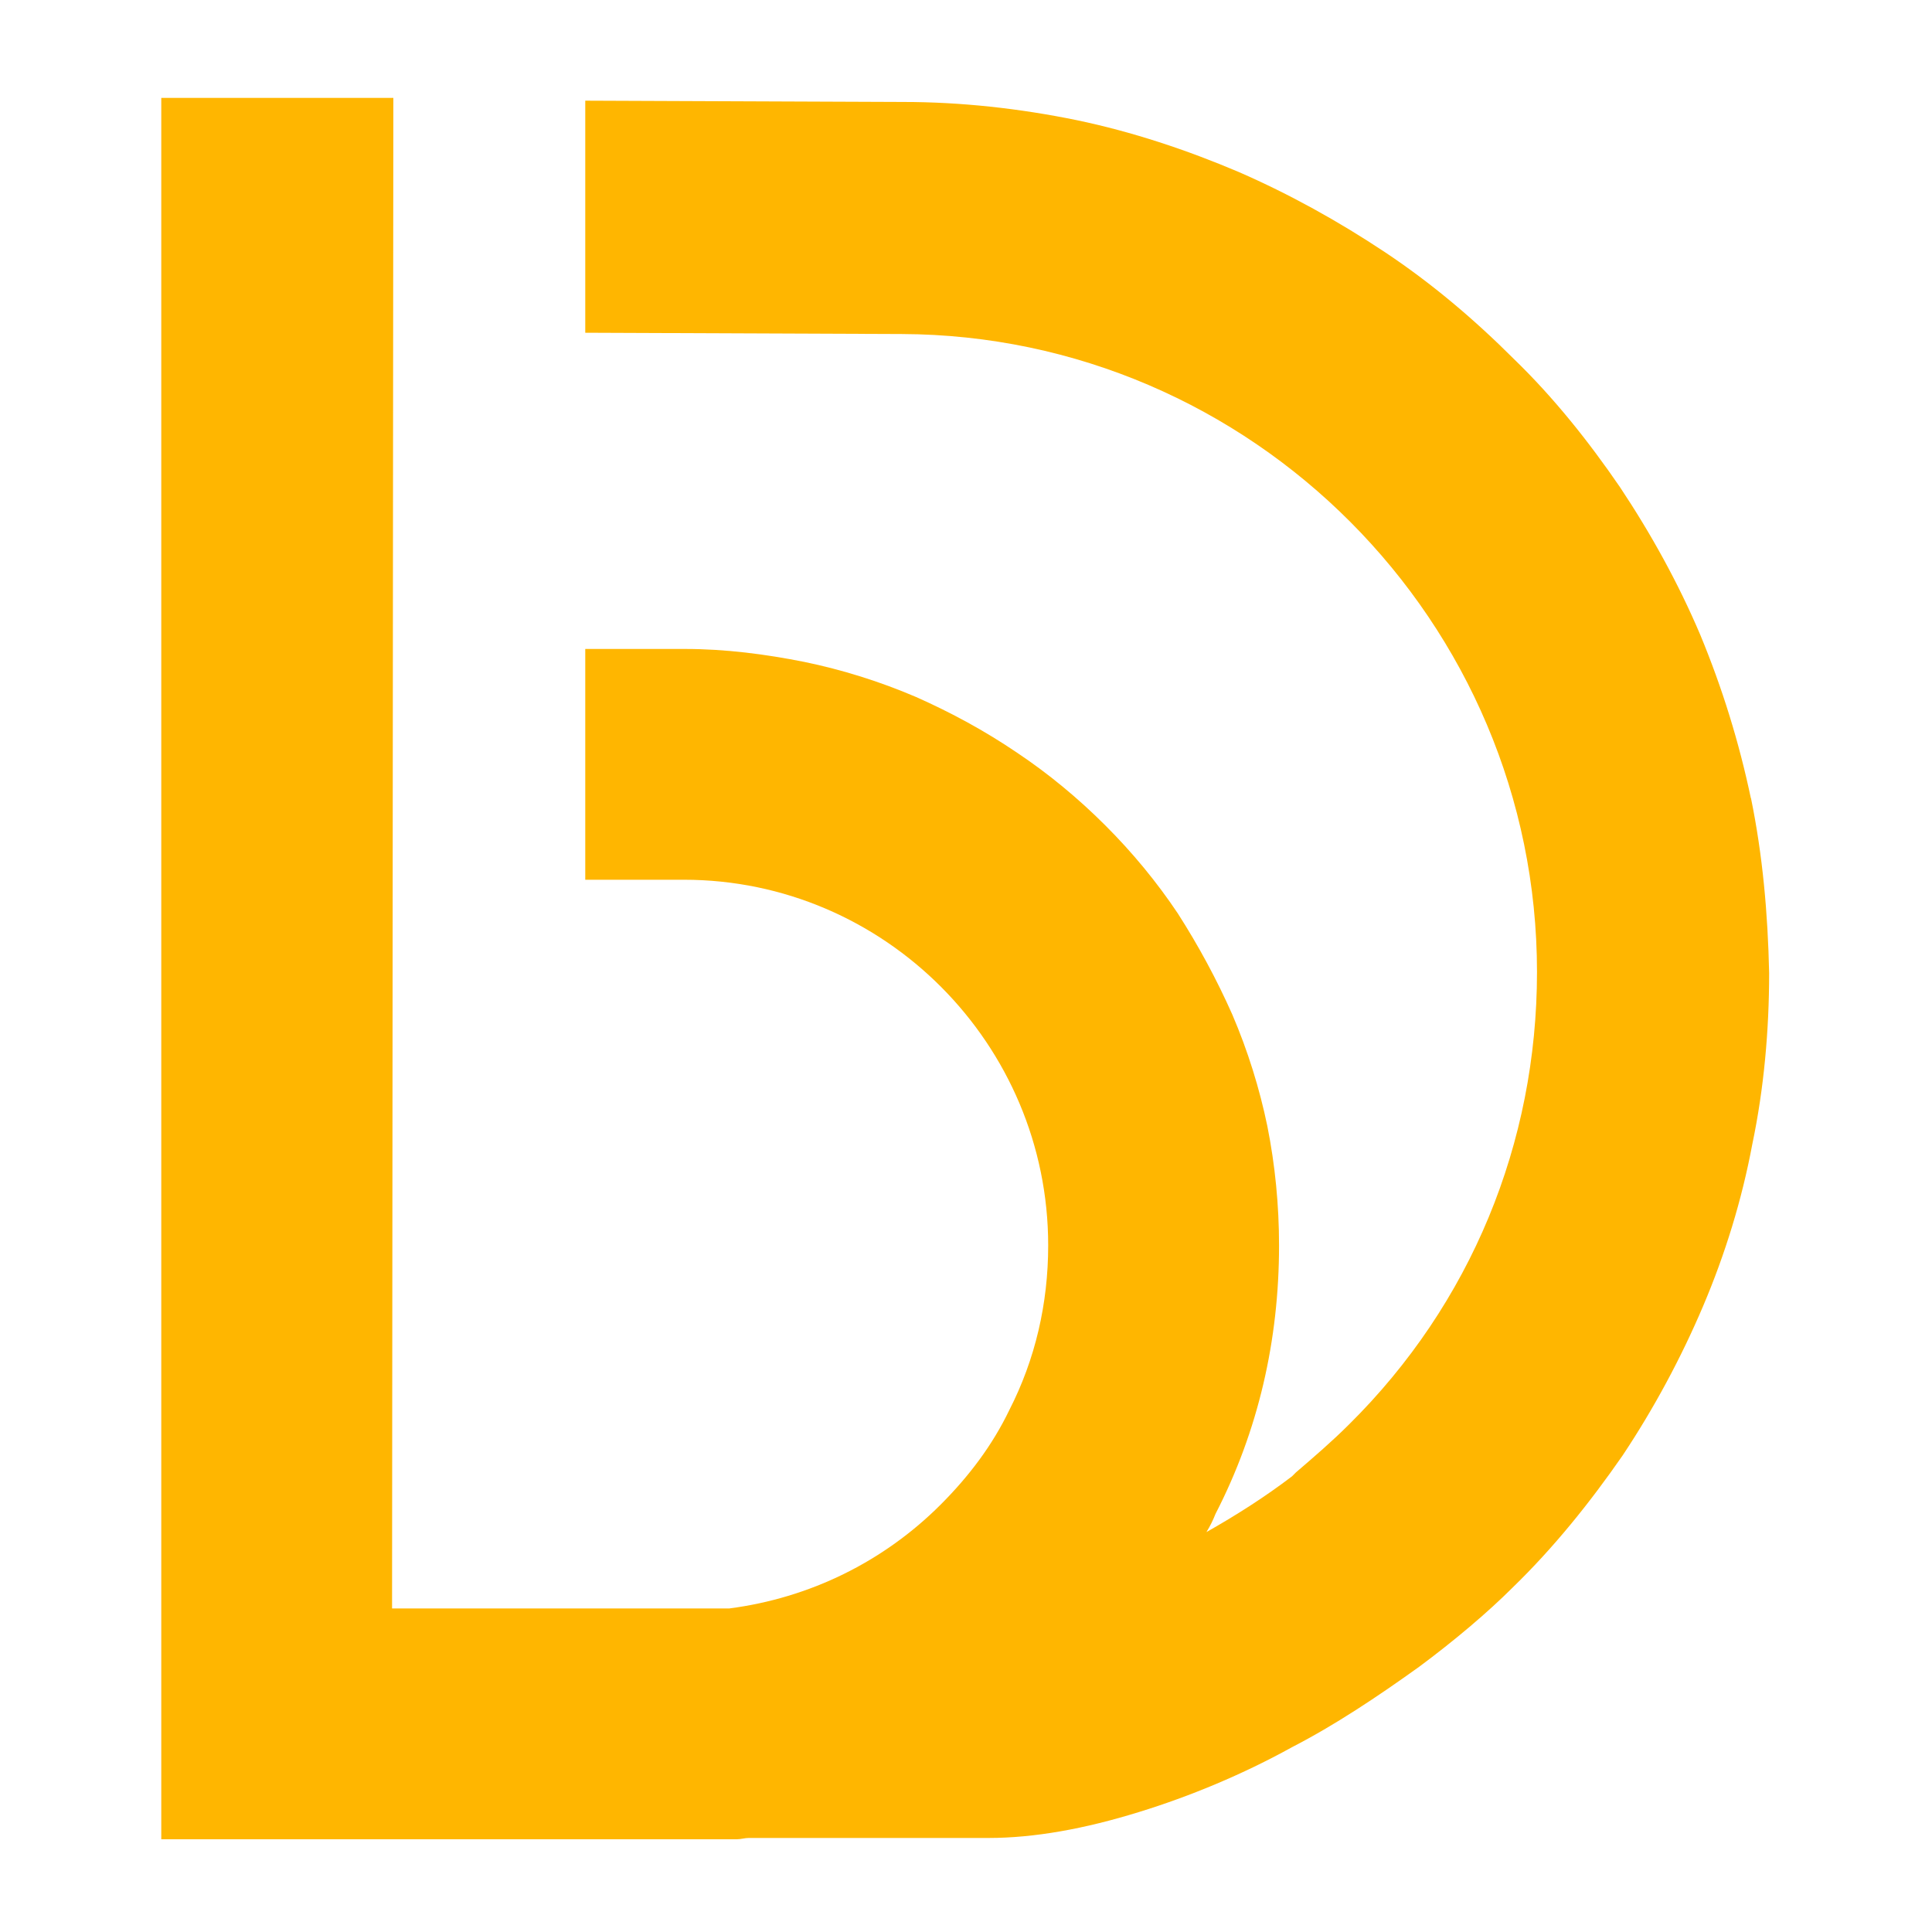 <?xml version="1.0" encoding="UTF-8"?>
<svg id="Layer_1" data-name="Layer 1" xmlns="http://www.w3.org/2000/svg" version="1.1" viewBox="0 0 256 256">
  <defs>
    <style>
      .cls-1 {
        fill: #ffb600;
        stroke-width: 0px;
      }
    </style>
  </defs>
  <path class="cls-1" d="M232,105.78c-1.55-7.39-3.78-14.6-6.7-21.65-2.92-6.87-6.53-13.4-10.65-19.59-4.12-6.01-8.76-11.86-14.09-17.01-5.15-5.15-10.82-9.97-17.01-14.09-6.19-4.12-12.71-7.73-19.41-10.65-6.87-2.92-14.09-5.33-21.48-6.87-7.56-1.55-15.29-2.41-23.02-2.41l-42.09-.17v30.75l41.92.17h0c46.39.17,84.19,38.14,84.19,84.53,0,22.68-8.76,43.98-24.91,59.96-2.23,2.23-4.64,4.3-7.04,6.36l-.34.34-.17.17c-3.61,2.75-7.39,5.15-11.34,7.39.52-.86.86-1.55,1.2-2.41,5.67-11,8.42-23.02,8.42-35.57,0-5.33-.52-10.65-1.55-15.81-1.03-4.98-2.58-9.97-4.64-14.78-2.06-4.64-4.47-9.11-7.22-13.4-2.75-4.12-6.01-8.08-9.62-11.68-3.61-3.61-7.56-6.87-11.68-9.62-4.3-2.92-8.76-5.33-13.4-7.39-4.81-2.06-9.79-3.61-14.78-4.64-5.15-1.03-10.48-1.72-15.81-1.72h-13.23v30.58h13.06c26.63,0,48.28,21.82,48.28,48.45,0,7.73-1.72,15.12-5.15,21.82h0c-2.23,4.64-5.33,8.76-9.11,12.54h0c-7.56,7.56-17.35,12.37-28.01,13.75h-44.67l.17-200.16h-30.75v200.16h0v30.41h0v.17h76.29c.52,0,1.03-.17,1.55-.17h31.79c6.01,0,12.71-1.2,19.93-3.44,6.7-2.06,13.75-4.98,20.27-8.59,5.67-2.92,11.34-6.7,16.84-10.65,4.64-3.44,9.11-7.22,12.37-10.48,5.5-5.33,10.31-11.34,14.6-17.53,4.12-6.19,7.73-12.89,10.65-19.76,2.92-6.87,5.15-14.09,6.53-21.48,1.55-7.39,2.23-15.12,2.23-22.68-.17-7.9-.86-15.64-2.41-23.19Z"/>
</svg>